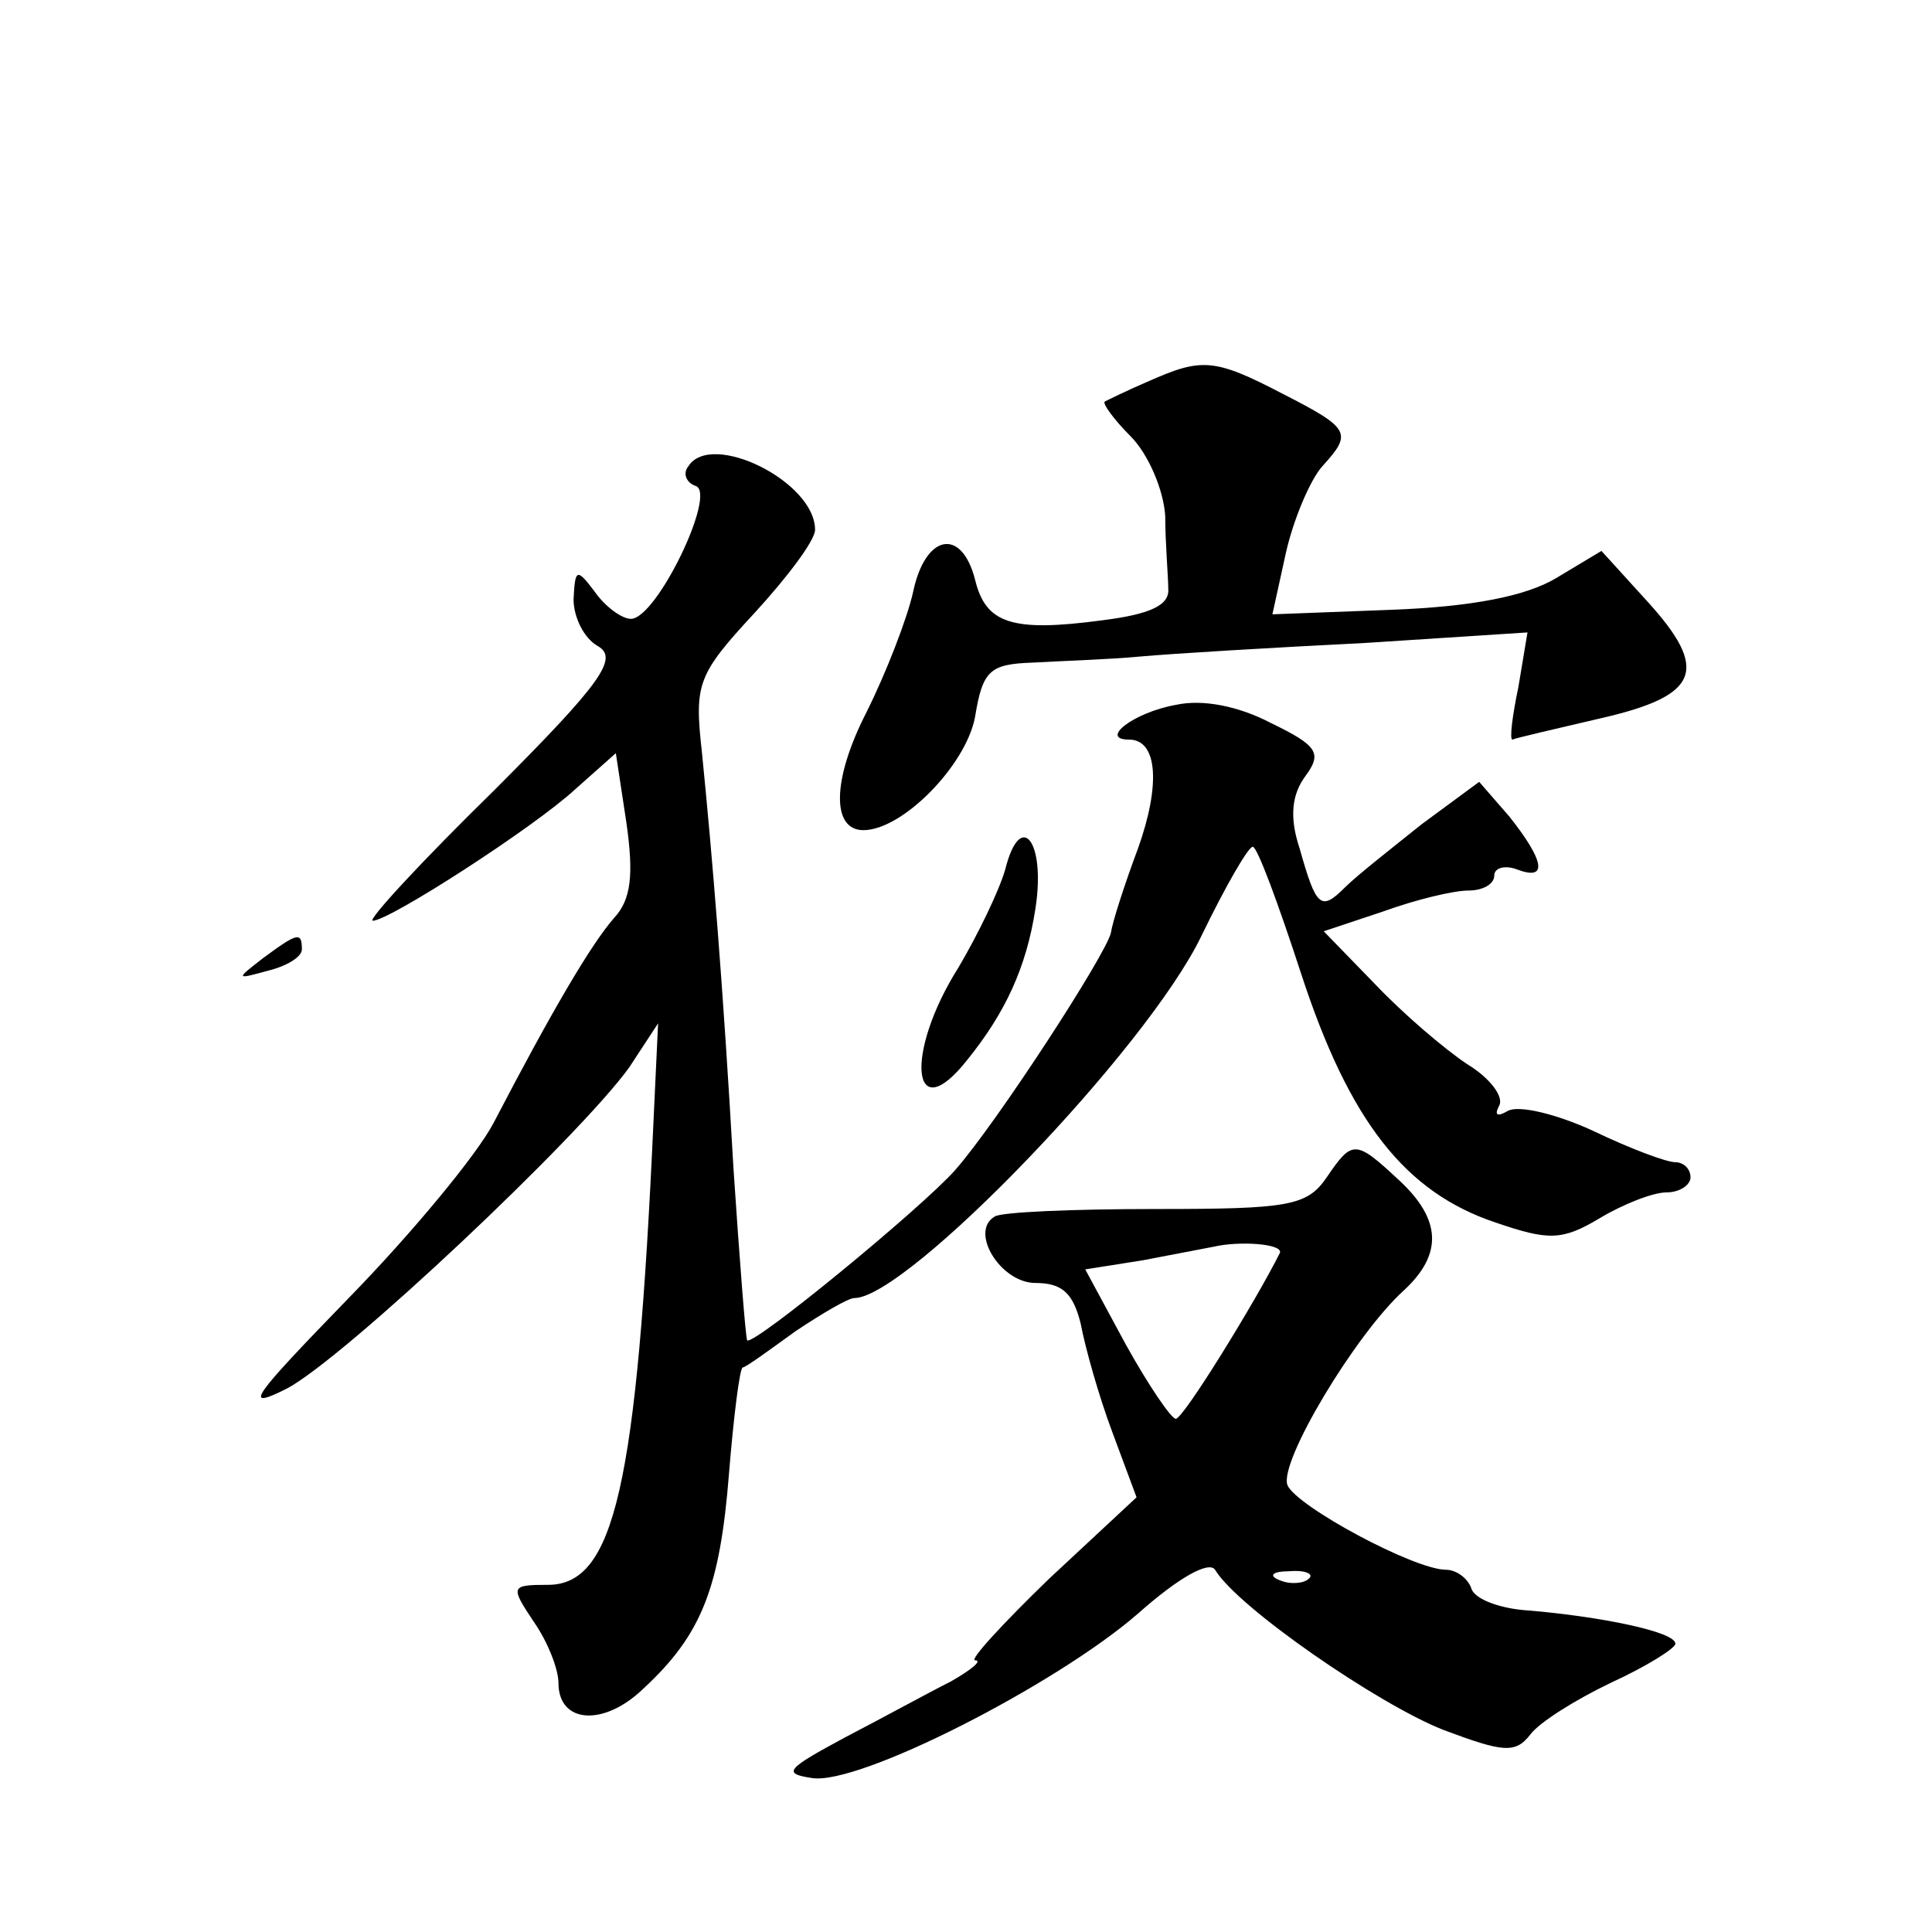 <?xml version="1.0" standalone="no"?>
<!DOCTYPE svg PUBLIC "-//W3C//DTD SVG 20010904//EN"
 "http://www.w3.org/TR/2001/REC-SVG-20010904/DTD/svg10.dtd">
<svg version="1.0" xmlns="http://www.w3.org/2000/svg"
 width="128pt" height="128pt" viewBox="0 0 128 128"
 preserveAspectRatio="xMidYMid meet">
<g transform="translate(0,128) scale(0.1,-0.1)"
fill="#0" stroke="none">
<path d="M760 1027 c-14 -6 -26 -12 -28 -13 -2 -1 6 -12 17 -23 12 -12 22 -36 23
-53 0 -18 2 -40 2 -48 1 -11 -12 -17 -44 -21 -60 -8 -77 -2 -84 27 -9 35 -33 30
-41 -8 -4 -18 -18 -54 -31 -80 -23 -45 -23 -78 -2 -78 26 0 68 43 74 75 5 31 10
35 38 36 17 1 49 2 71 4 22 2 89 6 149 9 l108 7 -6 -36 c-4 -19 -6 -35 -4 -35 2
1 28 7 58 14 66 15 73 32 31 78 l-30 33 -30 -18 c-20 -12 -56 -19 -109 -21 l-79
-3 9 41 c5 22 16 48 24 57 20 22 19 25 -26 48 -46 24 -54 24 -90 8z M456 971 c-4
-5 -1 -11 5 -13 14 -5 -26 -88 -43 -88 -6 0 -17 8 -24 18 -12 16 -13 15 -14 -5
0 -12 7 -26 16 -31 14 -8 3 -24 -69 -96 -48 -47 -84 -86 -80 -86 11 0 107 62 134
87 l27 24 7 -46 c5 -35 3 -51 -8 -63 -15 -17 -41 -61 -80 -136 -11 -21 -54 -73
-96 -116 -64 -66 -71 -75 -41 -60 38 20 194 167 227 213 l19 29 -3 -64 c-11 -243
-26 -308 -70 -308 -25 0 -25 -1 -9 -25 9 -13 16 -31 16 -40 0 -27 30 -29 56 -4
39 36 51 67 57 143 3 37 7 69 9 70 2 0 17 11 35 24 18 12 35 22 39 22 35 0 194
165 230 240 16 33 31 59 34 59 3 0 17 -38 32 -84 32 -98 69 -145 129 -165 35 -12
44 -12 69 3 15 9 35 17 44 17 9 0 16 5 16 10 0 6 -5 10 -10 10 -6 0 -30 9 -55 21
-24 11 -49 17 -56 13 -7 -4 -9 -3 -6 3 4 6 -6 19 -21 28 -15 10 -42 33 -61 53 l-34
35 39 13 c22 8 47 14 57 14 9 0 17 4 17 10 0 5 7 7 15 4 21 -8 18 6 -5 35 l-20
23 -38 -28 c-20 -16 -43 -34 -51 -42 -16 -16 -19 -13 -30 26 -7 21 -5 36 4 48 11
15 8 20 -23 35 -21 11 -45 16 -63 12 -28 -5 -51 -23 -31 -23 19 0 21 -30 6 -72
-9 -24 -17 -49 -18 -56 -3 -14 -75 -125 -103 -157 -22 -25 -134 -117 -138 -113
-1 2 -5 53 -9 113 -7 123 -14 207 -21 277 -5 45 -3 51 35 92 22 24 40 48 40 55
0 32 -69 66 -84 42z M666 704 c-4 -14 -18 -43 -31 -65 -36 -57 -31 -108 6 -61 25
31 39 61 45 100 7 45 -10 66 -20 26z M174 645 c-18 -14 -18 -14 4 -8 12 3 22 9
22 14 0 12 -3 11 -26 -6z M879 500 c-13 -19 -25 -21 -113 -21 -55 0 -103 -2 -107
-5 -17 -10 4 -44 27 -44 18 0 25 -7 30 -27 3 -16 12 -48 21 -72 l16 -43 -58 -54
c-31 -30 -53 -54 -49 -54 5 0 -2 -6 -16 -14 -14 -7 -45 -24 -70 -37 -39 -21 -42
-24 -22 -27 31 -5 162 62 216 109 27 24 47 35 51 29 15 -25 108 -89 151 -106 40
-15 48 -16 58 -3 6 8 30 23 53 34 24 11 43 23 43 26 0 8 -50 18 -97 22 -18 1 -35
7 -38 14 -2 7 -10 13 -17 13 -21 0 -99 42 -105 56 -6 15 45 100 77 129 26 24 25
47 -3 73 -29 27 -31 27 -48 2z m-31 -50 c-16 -32 -64 -110 -69 -110 -3 0 -18 22
-33 49 l-27 50 38 6 c21 4 42 8 47 9 17 4 46 2 44 -4z m19 -216 c-3 -3 -12 -4 -19
-1 -8 3 -5 6 6 6 11 1 17 -2 13 -5z"/>
</g>
</svg>
